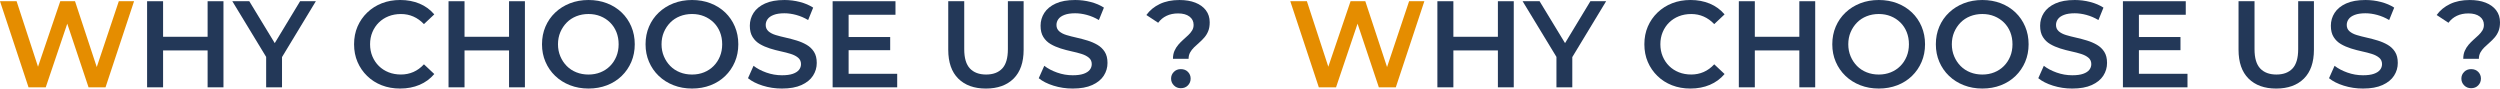 <?xml version="1.0" encoding="UTF-8"?>
<svg id="_レイヤー_2" data-name="レイヤー 2" xmlns="http://www.w3.org/2000/svg" viewBox="0 0 2479.9 87.84">
  <defs>
    <style>
      .cls-1 {
        fill: #233858;
      }

      .cls-2 {
        fill: #e58d00;
      }
    </style>
  </defs>
  <g id="_レイヤー_2-2" data-name="レイヤー 2">
    <g>
      <g>
        <polygon class="cls-2" points="95.98 66.52 74.42 1.22 59.78 1.22 37.71 66.19 16.47 1.22 0 1.22 28.3 86.62 45.38 86.62 66.72 23.49 87.84 86.62 104.68 86.62 132.98 1.22 117.85 1.22 95.98 66.52"/>
        <polygon class="cls-1" points="205.94 36.48 161.77 36.48 161.77 1.22 145.91 1.22 145.91 86.62 161.77 86.62 161.77 50.02 205.94 50.02 205.94 86.62 221.67 86.62 221.67 1.22 205.94 1.22 205.94 36.48"/>
        <polygon class="cls-1" points="297.68 1.22 272.54 42.78 247.29 1.22 230.46 1.22 264.01 56.44 264.01 86.62 279.75 86.62 279.75 56.62 313.3 1.22 297.68 1.22"/>
        <path class="cls-1" d="M375.82,22.33c2.72-2.68,5.94-4.76,9.64-6.22,3.7-1.46,7.79-2.2,12.26-2.2s8.5.83,12.32,2.5c3.82,1.67,7.32,4.17,10.49,7.5l10.25-9.64c-3.99-4.72-8.87-8.28-14.64-10.68-5.78-2.4-12.16-3.6-19.15-3.6-6.59,0-12.65,1.08-18.18,3.23-5.53,2.16-10.37,5.23-14.52,9.21-4.15,3.99-7.36,8.62-9.64,13.91-2.28,5.29-3.42,11.14-3.42,17.57s1.14,12.28,3.42,17.57c2.28,5.29,5.47,9.92,9.58,13.91,4.11,3.99,8.93,7.06,14.46,9.21,5.53,2.15,11.59,3.23,18.18,3.23,7.08,0,13.5-1.22,19.28-3.66,5.77-2.44,10.65-6.02,14.64-10.74l-10.25-9.64c-3.17,3.42-6.67,5.96-10.49,7.62-3.82,1.67-7.93,2.5-12.32,2.5s-8.56-.73-12.26-2.2c-3.7-1.46-6.91-3.54-9.64-6.22-2.73-2.68-4.86-5.86-6.41-9.52-1.55-3.66-2.32-7.69-2.32-12.08s.77-8.42,2.32-12.08c1.54-3.66,3.68-6.83,6.41-9.52Z"/>
        <polygon class="cls-1" points="504.95 36.48 460.79 36.48 460.79 1.22 444.93 1.22 444.93 86.62 460.79 86.62 460.79 50.02 504.95 50.02 504.95 86.62 520.69 86.62 520.69 1.22 504.95 1.22 504.95 36.48"/>
        <path class="cls-1" d="M616.65,12.38c-4.11-3.94-8.97-6.99-14.58-9.15-5.61-2.15-11.71-3.23-18.3-3.23s-12.81,1.1-18.42,3.29-10.49,5.27-14.64,9.21c-4.15,3.95-7.36,8.58-9.64,13.91-2.28,5.33-3.42,11.16-3.42,17.51s1.14,12.06,3.42,17.38c2.28,5.33,5.49,9.99,9.64,13.97,4.15,3.99,9.05,7.08,14.7,9.27,5.65,2.2,11.77,3.29,18.36,3.29s12.69-1.08,18.3-3.23c5.61-2.15,10.47-5.23,14.58-9.21,4.11-3.98,7.3-8.64,9.58-13.97,2.28-5.33,3.42-11.16,3.42-17.51s-1.14-12.2-3.42-17.57c-2.28-5.37-5.47-10.02-9.58-13.97ZM611.4,56c-1.51,3.66-3.6,6.83-6.28,9.52-2.68,2.68-5.84,4.76-9.46,6.22-3.62,1.46-7.58,2.2-11.9,2.2s-8.32-.73-12.02-2.2c-3.7-1.46-6.89-3.56-9.58-6.28-2.68-2.72-4.8-5.92-6.34-9.58-1.55-3.66-2.32-7.64-2.32-11.96s.77-8.4,2.32-12.02c1.54-3.62,3.66-6.79,6.34-9.52,2.68-2.72,5.88-4.82,9.58-6.28,3.7-1.46,7.71-2.2,12.02-2.2s8.27.73,11.9,2.2c3.62,1.46,6.79,3.54,9.52,6.22,2.72,2.68,4.82,5.86,6.28,9.52,1.46,3.66,2.2,7.69,2.2,12.08s-.75,8.42-2.26,12.08Z"/>
        <path class="cls-1" d="M719.37,12.38c-4.11-3.94-8.97-6.99-14.58-9.15-5.61-2.15-11.71-3.23-18.3-3.23s-12.81,1.1-18.42,3.29-10.49,5.27-14.64,9.21c-4.15,3.95-7.36,8.58-9.64,13.91-2.28,5.33-3.42,11.16-3.42,17.51s1.14,12.06,3.42,17.38c2.28,5.33,5.49,9.99,9.64,13.97,4.15,3.99,9.05,7.08,14.7,9.27,5.65,2.2,11.77,3.29,18.36,3.29s12.69-1.08,18.3-3.23c5.61-2.15,10.47-5.23,14.58-9.21,4.11-3.98,7.3-8.64,9.58-13.97,2.28-5.33,3.42-11.16,3.42-17.51s-1.14-12.2-3.42-17.57c-2.28-5.37-5.47-10.02-9.58-13.97ZM714.12,56c-1.51,3.66-3.6,6.83-6.28,9.52-2.68,2.68-5.84,4.76-9.46,6.22-3.62,1.46-7.58,2.2-11.9,2.2s-8.32-.73-12.02-2.2c-3.7-1.46-6.89-3.56-9.58-6.28-2.68-2.72-4.8-5.92-6.34-9.58-1.55-3.66-2.32-7.64-2.32-11.96s.77-8.4,2.32-12.02c1.54-3.62,3.66-6.79,6.34-9.52,2.68-2.72,5.88-4.82,9.58-6.28,3.7-1.46,7.71-2.2,12.02-2.2s8.27.73,11.9,2.2c3.62,1.46,6.79,3.54,9.52,6.22,2.72,2.68,4.82,5.86,6.28,9.52,1.46,3.66,2.2,7.69,2.2,12.08s-.75,8.42-2.26,12.08Z"/>
        <path class="cls-1" d="M800.19,44.47c-3.01-1.75-6.3-3.17-9.88-4.27-3.58-1.1-7.2-2.05-10.86-2.87-3.66-.81-6.98-1.67-9.94-2.56-2.97-.89-5.37-2.14-7.2-3.72s-2.75-3.68-2.75-6.28c0-2.11.63-4.05,1.89-5.8,1.26-1.75,3.27-3.15,6.04-4.21,2.76-1.06,6.3-1.59,10.61-1.59,3.74,0,7.64.55,11.71,1.65,4.07,1.1,8.01,2.79,11.83,5.06l5-12.32c-3.74-2.44-8.13-4.31-13.18-5.61-5.04-1.3-10.13-1.95-15.25-1.95-7.81,0-14.25,1.16-19.34,3.48-5.08,2.32-8.87,5.41-11.35,9.27-2.48,3.86-3.72,8.11-3.72,12.75s.92,8.3,2.75,11.22c1.83,2.93,4.25,5.27,7.26,7.02,3.01,1.75,6.32,3.19,9.94,4.33,3.62,1.14,7.24,2.09,10.86,2.87,3.62.77,6.91,1.63,9.88,2.56,2.97.94,5.39,2.2,7.26,3.78,1.87,1.59,2.81,3.68,2.81,6.28,0,2.12-.65,4.01-1.95,5.67-1.3,1.67-3.34,2.99-6.1,3.96-2.77.98-6.39,1.46-10.86,1.46-5.29,0-10.45-.89-15.49-2.68-5.04-1.79-9.27-4.03-12.69-6.71l-5.49,12.32c3.66,3.01,8.52,5.47,14.58,7.38,6.06,1.91,12.42,2.87,19.09,2.87,7.81,0,14.27-1.16,19.4-3.48,5.12-2.32,8.93-5.41,11.41-9.27,2.48-3.86,3.72-8.07,3.72-12.63s-.91-8.15-2.74-11.04c-1.83-2.89-4.25-5.2-7.26-6.95Z"/>
        <polygon class="cls-1" points="841.79 49.78 883.03 49.78 883.03 36.72 841.79 36.72 841.79 14.64 888.28 14.64 888.28 1.22 825.93 1.22 825.93 86.62 889.98 86.62 889.98 73.2 841.79 73.2 841.79 49.78"/>
        <path class="cls-1" d="M999.78,48.8c0,8.78-1.87,15.17-5.61,19.15-3.74,3.99-9.07,5.98-15.98,5.98s-12.26-1.99-16.04-5.98c-3.78-3.98-5.67-10.37-5.67-19.15V1.22h-15.86v48.07c0,12.53,3.31,22.08,9.94,28.67,6.63,6.59,15.76,9.88,27.39,9.88s20.88-3.29,27.51-9.88c6.63-6.59,9.94-16.14,9.94-28.67V1.22h-15.62v47.58Z"/>
        <path class="cls-1" d="M1088.6,44.47c-3.01-1.75-6.3-3.17-9.88-4.27-3.58-1.1-7.2-2.05-10.86-2.87-3.66-.81-6.98-1.67-9.94-2.56-2.97-.89-5.37-2.14-7.2-3.72s-2.75-3.68-2.75-6.28c0-2.11.63-4.05,1.89-5.8,1.26-1.75,3.27-3.15,6.04-4.21,2.76-1.06,6.3-1.59,10.61-1.59,3.74,0,7.64.55,11.71,1.65,4.07,1.1,8.01,2.79,11.83,5.06l5-12.32c-3.74-2.44-8.13-4.31-13.18-5.61-5.04-1.3-10.13-1.95-15.25-1.95-7.81,0-14.25,1.16-19.34,3.48-5.08,2.32-8.87,5.41-11.35,9.27-2.48,3.86-3.72,8.11-3.72,12.75s.92,8.3,2.75,11.22c1.83,2.93,4.25,5.27,7.26,7.02,3.01,1.75,6.32,3.19,9.94,4.33,3.62,1.14,7.24,2.09,10.86,2.87,3.62.77,6.91,1.63,9.88,2.56,2.97.94,5.39,2.2,7.26,3.78,1.87,1.59,2.81,3.68,2.81,6.28,0,2.12-.65,4.01-1.95,5.67-1.3,1.67-3.34,2.99-6.1,3.96-2.77.98-6.39,1.46-10.86,1.46-5.29,0-10.45-.89-15.49-2.68-5.04-1.79-9.27-4.03-12.69-6.71l-5.49,12.32c3.66,3.01,8.52,5.47,14.58,7.38,6.06,1.91,12.42,2.87,19.09,2.87,7.81,0,14.27-1.16,19.4-3.48,5.12-2.32,8.93-5.41,11.41-9.27,2.48-3.86,3.72-8.07,3.72-12.63s-.91-8.15-2.74-11.04c-1.83-2.89-4.25-5.2-7.26-6.95Z"/>
        <path class="cls-1" d="M1196.2,10.19c-2.52-3.29-6.02-5.81-10.49-7.56-4.47-1.75-9.72-2.62-15.74-2.62-7.48,0-13.99,1.32-19.52,3.96-5.53,2.64-9.96,6.28-13.3,10.92l11.71,7.69c2.2-3.01,4.96-5.31,8.3-6.89,3.33-1.59,7.16-2.38,11.47-2.38,4.8,0,8.56,1.04,11.29,3.11,2.72,2.07,4.09,4.82,4.09,8.24,0,2.03-.49,3.86-1.46,5.49-.98,1.63-2.24,3.17-3.78,4.64-1.55,1.46-3.19,2.97-4.94,4.51-1.75,1.55-3.4,3.21-4.94,5-1.55,1.79-2.83,3.82-3.84,6.1-1.02,2.28-1.52,4.92-1.52,7.93h15.49c0-2.36.51-4.45,1.52-6.28,1.02-1.83,2.32-3.52,3.9-5.06,1.59-1.54,3.29-3.11,5.12-4.7,1.83-1.59,3.54-3.29,5.12-5.12,1.59-1.83,2.87-3.94,3.84-6.34.98-2.4,1.46-5.31,1.46-8.72,0-4.64-1.26-8.6-3.78-11.89Z"/>
        <path class="cls-1" d="M1171.31,68.56c-2.77,0-5.06.92-6.89,2.75-1.83,1.83-2.75,4.05-2.75,6.65s.92,4.84,2.75,6.71c1.83,1.87,4.13,2.81,6.89,2.81,2.93,0,5.29-.93,7.08-2.81,1.79-1.87,2.68-4.11,2.68-6.71s-.9-4.82-2.68-6.65c-1.79-1.83-4.15-2.75-7.08-2.75Z"/>
      </g>
      <g>
        <polygon class="cls-2" points="1375.9 66.52 1354.34 1.22 1339.7 1.22 1317.63 66.19 1296.39 1.22 1279.92 1.22 1308.22 86.62 1325.3 86.62 1346.64 23.49 1367.76 86.62 1384.59 86.62 1412.9 1.22 1397.77 1.22 1375.9 66.52"/>
        <polygon class="cls-1" points="1485.85 36.48 1441.69 36.48 1441.69 1.22 1425.83 1.22 1425.83 86.62 1441.69 86.62 1441.69 50.02 1485.85 50.02 1485.85 86.62 1501.59 86.62 1501.59 1.22 1485.85 1.22 1485.85 36.48"/>
        <polygon class="cls-1" points="1577.6 1.22 1552.46 42.78 1527.21 1.22 1510.38 1.22 1543.93 56.44 1543.93 86.62 1559.66 86.62 1559.66 56.62 1593.21 1.22 1577.6 1.22"/>
        <path class="cls-1" d="M1655.74,22.33c2.72-2.68,5.94-4.76,9.64-6.22,3.7-1.46,7.79-2.2,12.26-2.2s8.5.83,12.32,2.5c3.82,1.67,7.32,4.17,10.49,7.5l10.25-9.64c-3.99-4.72-8.87-8.28-14.64-10.68-5.78-2.4-12.16-3.6-19.15-3.6-6.59,0-12.65,1.08-18.18,3.23-5.53,2.16-10.37,5.23-14.52,9.21-4.15,3.99-7.36,8.62-9.64,13.91-2.28,5.29-3.42,11.14-3.42,17.57s1.14,12.28,3.42,17.57c2.28,5.29,5.47,9.92,9.58,13.91,4.11,3.99,8.93,7.06,14.46,9.21,5.53,2.15,11.59,3.23,18.18,3.23,7.08,0,13.5-1.22,19.28-3.66,5.77-2.44,10.65-6.02,14.64-10.74l-10.25-9.64c-3.17,3.42-6.67,5.96-10.49,7.62-3.82,1.67-7.93,2.5-12.32,2.5s-8.56-.73-12.26-2.2c-3.7-1.46-6.91-3.54-9.64-6.22-2.73-2.68-4.86-5.86-6.41-9.52-1.55-3.66-2.32-7.69-2.32-12.08s.77-8.42,2.32-12.08c1.54-3.66,3.68-6.83,6.41-9.52Z"/>
        <polygon class="cls-1" points="1784.87 36.48 1740.71 36.48 1740.71 1.22 1724.85 1.22 1724.85 86.62 1740.71 86.62 1740.71 50.02 1784.87 50.02 1784.87 86.62 1800.61 86.62 1800.61 1.22 1784.87 1.22 1784.87 36.48"/>
        <path class="cls-1" d="M1896.56,12.38c-4.11-3.94-8.97-6.99-14.58-9.15-5.61-2.15-11.71-3.23-18.3-3.23s-12.81,1.1-18.42,3.29-10.49,5.27-14.64,9.21c-4.15,3.95-7.36,8.58-9.64,13.91-2.28,5.33-3.42,11.16-3.42,17.51s1.14,12.06,3.42,17.38c2.28,5.33,5.49,9.99,9.64,13.97,4.15,3.99,9.05,7.08,14.7,9.27,5.65,2.2,11.77,3.29,18.36,3.29s12.69-1.08,18.3-3.23c5.61-2.15,10.47-5.23,14.58-9.21,4.11-3.98,7.3-8.64,9.58-13.97,2.28-5.33,3.42-11.16,3.42-17.51s-1.14-12.2-3.42-17.57c-2.28-5.37-5.47-10.02-9.58-13.97ZM1891.32,56c-1.51,3.66-3.6,6.83-6.28,9.52-2.68,2.68-5.84,4.76-9.46,6.22-3.62,1.46-7.58,2.2-11.9,2.2s-8.32-.73-12.02-2.2c-3.7-1.46-6.89-3.56-9.58-6.28-2.68-2.72-4.8-5.92-6.34-9.58-1.55-3.66-2.32-7.64-2.32-11.96s.77-8.4,2.32-12.02c1.54-3.62,3.66-6.79,6.34-9.52,2.68-2.72,5.88-4.82,9.58-6.28,3.7-1.46,7.71-2.2,12.02-2.2s8.27.73,11.9,2.2c3.62,1.46,6.79,3.54,9.52,6.22,2.72,2.68,4.82,5.86,6.28,9.52,1.46,3.66,2.2,7.69,2.2,12.08s-.75,8.42-2.26,12.08Z"/>
        <path class="cls-1" d="M1999.29,12.38c-4.11-3.94-8.97-6.99-14.58-9.15-5.61-2.15-11.71-3.23-18.3-3.23s-12.81,1.1-18.42,3.29-10.49,5.27-14.64,9.21c-4.15,3.95-7.36,8.58-9.64,13.91-2.28,5.33-3.42,11.16-3.42,17.51s1.14,12.06,3.42,17.38c2.28,5.33,5.49,9.99,9.64,13.97,4.15,3.99,9.05,7.08,14.7,9.27,5.65,2.2,11.77,3.29,18.36,3.29s12.69-1.08,18.3-3.23c5.61-2.15,10.47-5.23,14.58-9.21,4.11-3.98,7.3-8.64,9.58-13.97,2.28-5.33,3.42-11.16,3.42-17.51s-1.14-12.2-3.42-17.57c-2.28-5.37-5.47-10.02-9.58-13.97ZM1994.04,56c-1.51,3.66-3.6,6.83-6.28,9.52-2.68,2.68-5.84,4.76-9.46,6.22-3.62,1.46-7.58,2.2-11.9,2.2s-8.32-.73-12.02-2.2c-3.7-1.46-6.89-3.56-9.58-6.28-2.68-2.72-4.8-5.92-6.34-9.58-1.55-3.66-2.32-7.64-2.32-11.96s.77-8.4,2.32-12.02c1.54-3.62,3.66-6.79,6.34-9.52,2.68-2.72,5.88-4.82,9.58-6.28,3.7-1.46,7.71-2.2,12.02-2.2s8.27.73,11.9,2.2c3.62,1.46,6.79,3.54,9.52,6.22,2.72,2.68,4.82,5.86,6.28,9.52,1.46,3.66,2.2,7.69,2.2,12.08s-.75,8.42-2.26,12.08Z"/>
        <path class="cls-1" d="M2080.11,44.47c-3.01-1.75-6.3-3.17-9.88-4.27-3.58-1.1-7.2-2.05-10.86-2.87-3.66-.81-6.98-1.67-9.94-2.56-2.97-.89-5.37-2.14-7.2-3.72s-2.75-3.68-2.75-6.28c0-2.11.63-4.05,1.89-5.8,1.26-1.75,3.27-3.15,6.04-4.21,2.76-1.06,6.3-1.59,10.61-1.59,3.74,0,7.64.55,11.71,1.65,4.07,1.1,8.01,2.79,11.83,5.06l5-12.32c-3.74-2.44-8.13-4.31-13.18-5.61-5.04-1.3-10.13-1.95-15.25-1.95-7.81,0-14.25,1.16-19.34,3.48-5.08,2.32-8.87,5.41-11.35,9.27-2.48,3.86-3.72,8.11-3.72,12.75s.92,8.3,2.75,11.22c1.83,2.93,4.25,5.27,7.26,7.02,3.01,1.75,6.32,3.19,9.94,4.33,3.62,1.14,7.24,2.09,10.86,2.87,3.62.77,6.91,1.63,9.88,2.56,2.97.94,5.39,2.2,7.26,3.78,1.87,1.59,2.81,3.68,2.81,6.28,0,2.12-.65,4.01-1.95,5.67-1.3,1.67-3.34,2.99-6.1,3.96-2.77.98-6.39,1.46-10.86,1.46-5.29,0-10.45-.89-15.49-2.68-5.04-1.79-9.27-4.03-12.69-6.71l-5.49,12.32c3.66,3.01,8.52,5.47,14.58,7.38,6.06,1.91,12.42,2.87,19.09,2.87,7.81,0,14.27-1.16,19.4-3.48,5.12-2.32,8.93-5.41,11.41-9.27,2.48-3.86,3.72-8.07,3.72-12.63s-.91-8.15-2.74-11.04c-1.83-2.89-4.25-5.2-7.26-6.95Z"/>
        <polygon class="cls-1" points="2121.71 49.78 2162.95 49.78 2162.95 36.72 2121.71 36.72 2121.71 14.64 2168.19 14.64 2168.19 1.22 2105.85 1.22 2105.85 86.62 2169.9 86.62 2169.9 73.2 2121.71 73.2 2121.71 49.78"/>
        <path class="cls-1" d="M2279.7,48.8c0,8.78-1.87,15.17-5.61,19.15-3.74,3.99-9.07,5.98-15.98,5.98s-12.26-1.99-16.04-5.98c-3.78-3.98-5.67-10.37-5.67-19.15V1.22h-15.86v48.07c0,12.53,3.31,22.08,9.94,28.67,6.63,6.59,15.76,9.88,27.39,9.88s20.88-3.29,27.51-9.88c6.63-6.59,9.94-16.14,9.94-28.67V1.22h-15.62v47.58Z"/>
        <path class="cls-1" d="M2368.51,44.47c-3.01-1.75-6.3-3.17-9.88-4.27-3.58-1.1-7.2-2.05-10.86-2.87-3.66-.81-6.98-1.67-9.94-2.56-2.97-.89-5.37-2.14-7.2-3.72s-2.75-3.68-2.75-6.28c0-2.11.63-4.05,1.89-5.8,1.26-1.75,3.27-3.15,6.04-4.21,2.76-1.06,6.3-1.59,10.61-1.59,3.74,0,7.64.55,11.71,1.65,4.07,1.1,8.01,2.79,11.83,5.06l5-12.32c-3.74-2.44-8.13-4.31-13.18-5.61-5.04-1.3-10.13-1.95-15.25-1.95-7.81,0-14.25,1.16-19.34,3.48-5.08,2.32-8.87,5.41-11.35,9.27-2.48,3.86-3.72,8.11-3.72,12.75s.92,8.3,2.75,11.22c1.83,2.93,4.25,5.27,7.26,7.02,3.01,1.75,6.32,3.19,9.94,4.33,3.62,1.14,7.24,2.09,10.86,2.87,3.62.77,6.91,1.63,9.88,2.56,2.97.94,5.39,2.2,7.26,3.78,1.87,1.59,2.81,3.68,2.81,6.28,0,2.12-.65,4.01-1.95,5.67-1.3,1.67-3.34,2.99-6.1,3.96-2.77.98-6.39,1.46-10.86,1.46-5.29,0-10.45-.89-15.49-2.68-5.04-1.79-9.27-4.03-12.69-6.71l-5.49,12.32c3.66,3.01,8.52,5.47,14.58,7.38,6.06,1.91,12.42,2.87,19.09,2.87,7.81,0,14.27-1.16,19.4-3.48,5.12-2.32,8.93-5.41,11.41-9.27,2.48-3.86,3.72-8.07,3.72-12.63s-.91-8.15-2.74-11.04c-1.83-2.89-4.25-5.2-7.26-6.95Z"/>
        <path class="cls-1" d="M2476.12,10.19c-2.52-3.29-6.02-5.81-10.49-7.56-4.47-1.75-9.72-2.62-15.74-2.62-7.48,0-13.99,1.32-19.52,3.96-5.53,2.64-9.96,6.28-13.3,10.92l11.71,7.69c2.2-3.01,4.96-5.31,8.3-6.89,3.33-1.59,7.16-2.38,11.47-2.38,4.8,0,8.56,1.04,11.29,3.11,2.72,2.07,4.09,4.82,4.09,8.24,0,2.03-.49,3.86-1.46,5.49-.98,1.63-2.24,3.17-3.78,4.64-1.55,1.46-3.19,2.97-4.94,4.51-1.75,1.55-3.4,3.21-4.94,5-1.55,1.79-2.83,3.82-3.84,6.1-1.02,2.28-1.52,4.92-1.52,7.93h15.49c0-2.36.51-4.45,1.52-6.28,1.02-1.83,2.32-3.52,3.9-5.06,1.59-1.54,3.29-3.11,5.12-4.7,1.83-1.59,3.54-3.29,5.12-5.12,1.59-1.83,2.87-3.94,3.84-6.34.98-2.4,1.46-5.31,1.46-8.72,0-4.64-1.26-8.6-3.78-11.89Z"/>
        <path class="cls-1" d="M2451.23,68.56c-2.77,0-5.06.92-6.89,2.75-1.83,1.83-2.75,4.05-2.75,6.65s.92,4.84,2.75,6.71c1.83,1.87,4.13,2.81,6.89,2.81,2.93,0,5.29-.93,7.08-2.81,1.79-1.87,2.68-4.11,2.68-6.71s-.9-4.82-2.68-6.65c-1.79-1.83-4.15-2.75-7.08-2.75Z"/>
      </g>
    </g>
  </g>
</svg>